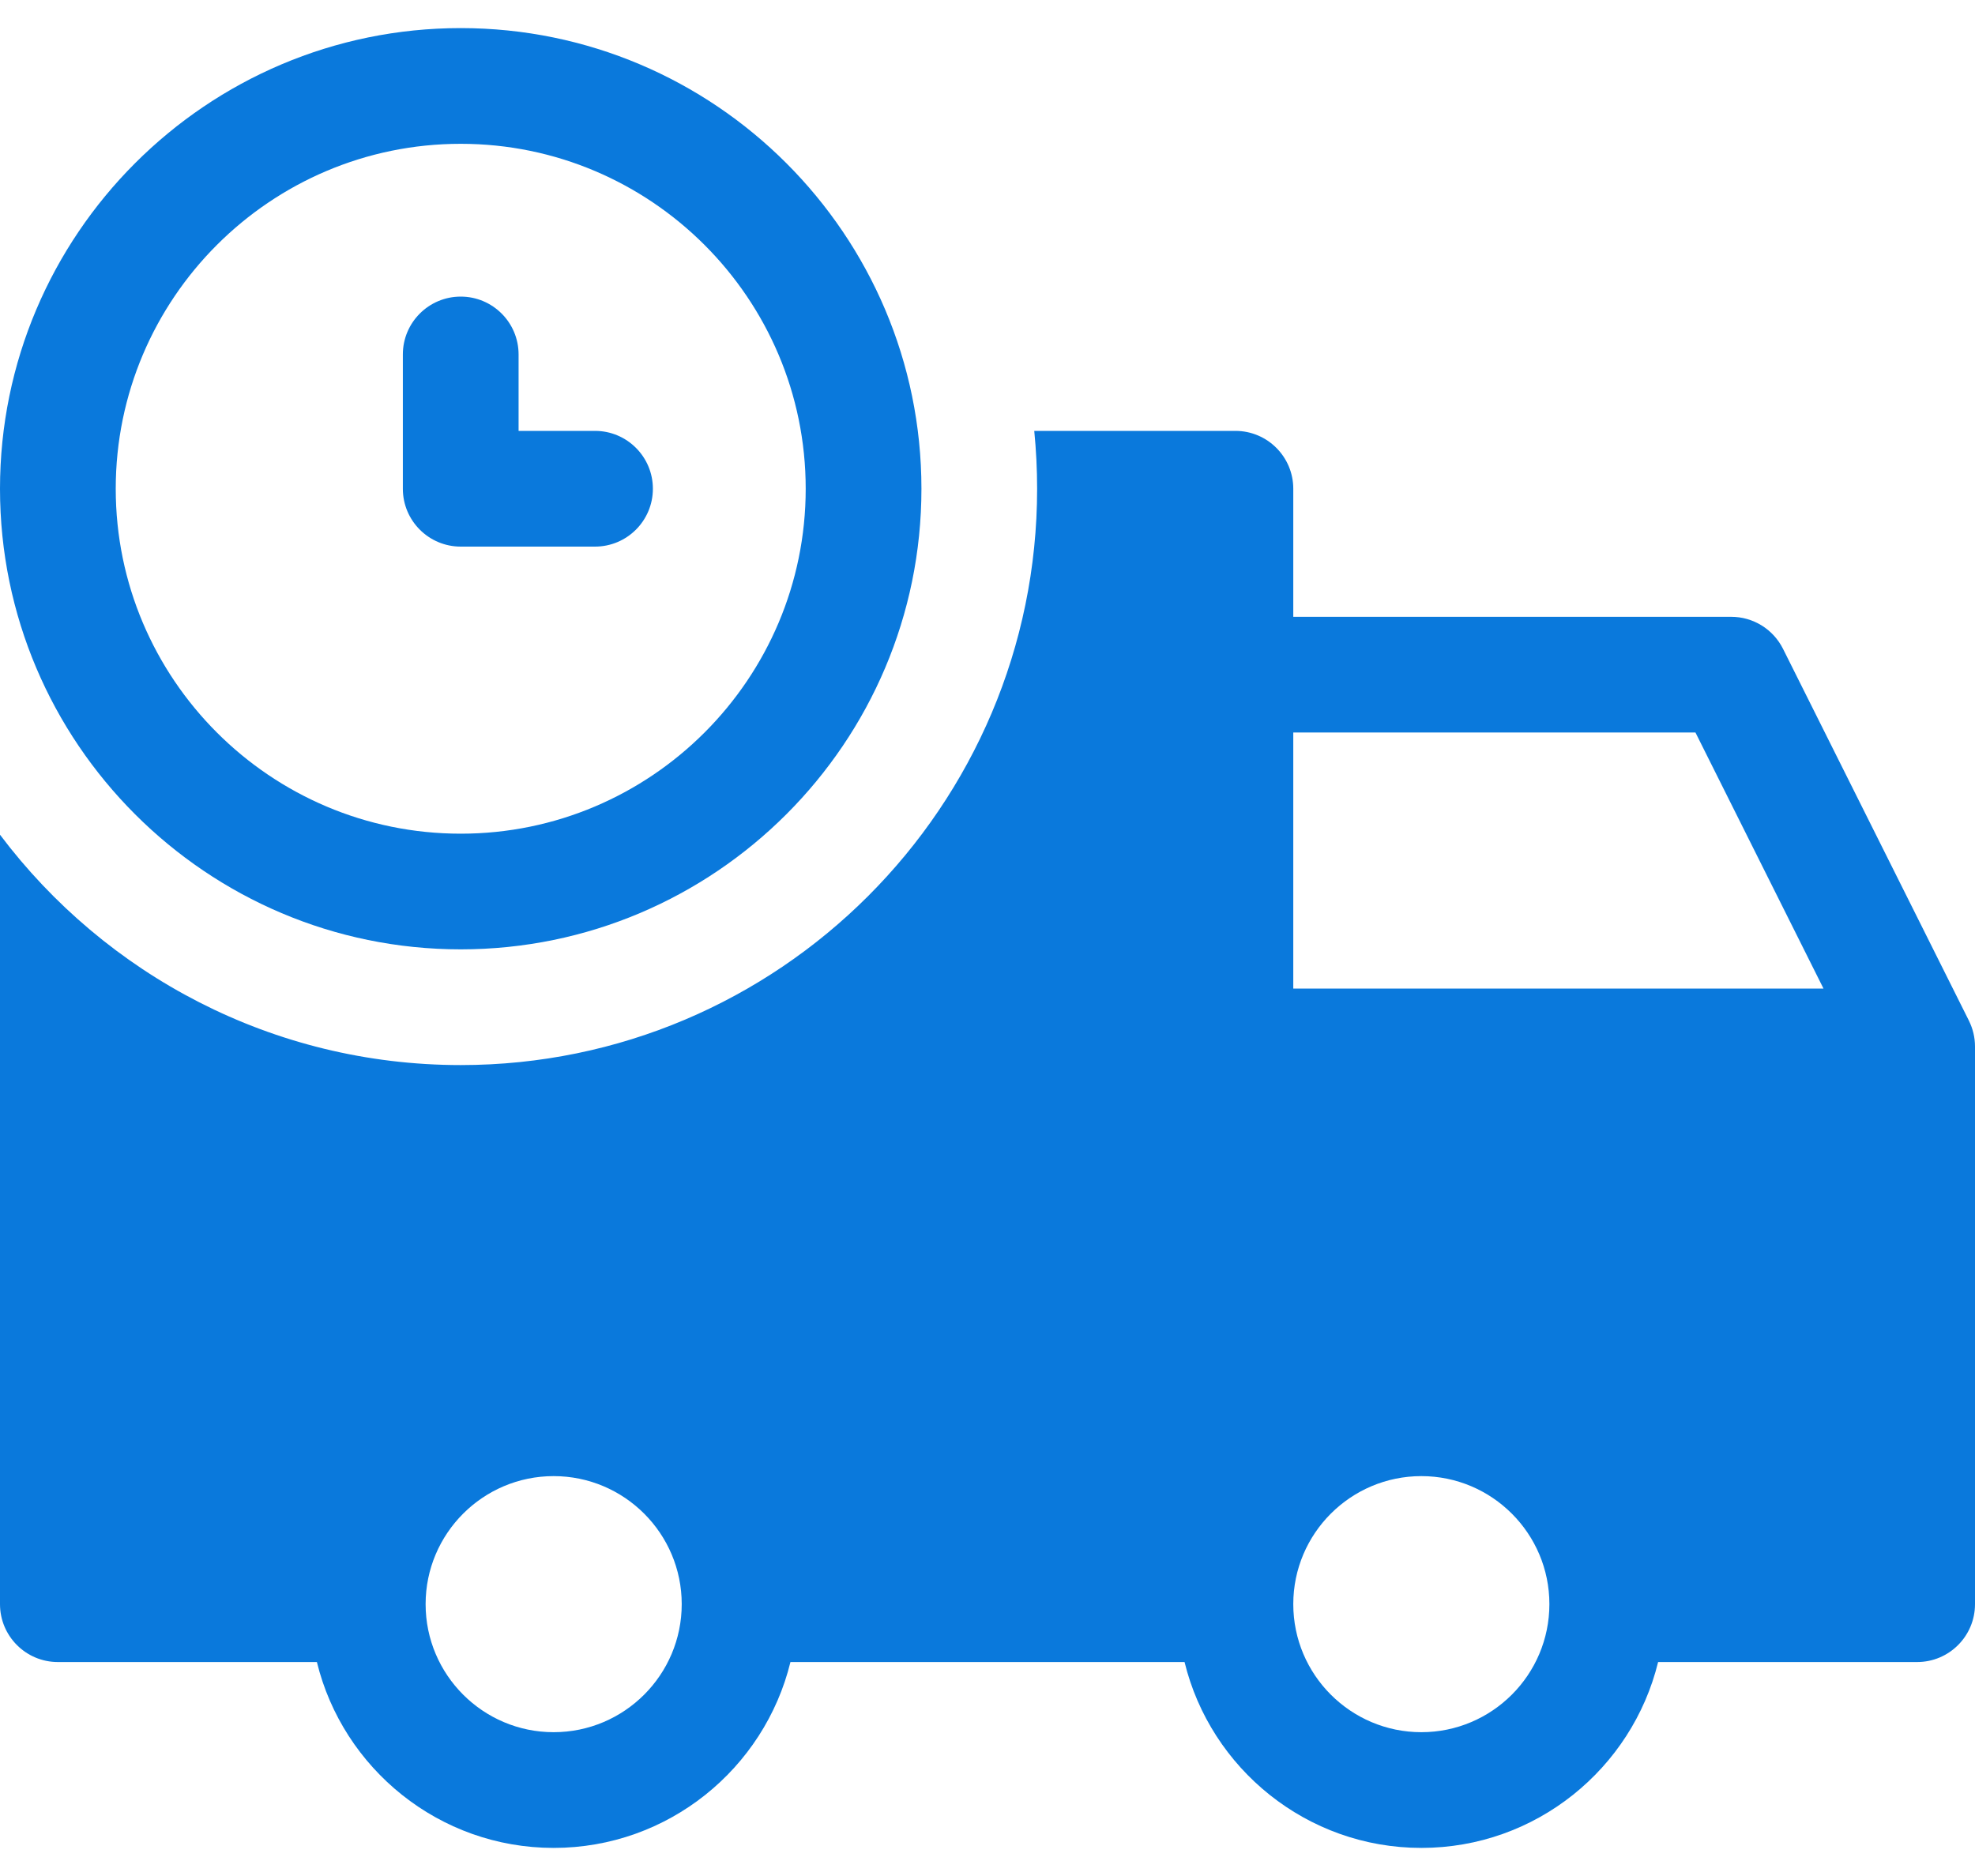 <svg width="40" height="38" viewBox="0 0 40 38" fill="none" xmlns="http://www.w3.org/2000/svg">
<path d="M12.051 8.728H10.503V7.18C10.503 6.533 9.978 6.008 9.331 6.008C8.684 6.008 8.159 6.533 8.159 7.18V9.9C8.159 10.547 8.684 11.072 9.331 11.072H12.051C12.698 11.072 13.223 10.547 13.223 9.9C13.223 9.253 12.698 8.728 12.051 8.728Z" fill="#0A79DC"/>
<path d="M9.331 0.569C4.186 0.569 0 4.755 0 9.9C0 15.045 4.186 19.23 9.331 19.23C14.476 19.23 18.662 15.045 18.662 9.9C18.662 4.755 14.476 0.569 9.331 0.569ZM9.331 16.887C5.478 16.887 2.344 13.752 2.344 9.9C2.344 6.047 5.478 2.913 9.331 2.913C13.183 2.913 16.318 6.047 16.318 9.9C16.318 13.752 13.184 16.887 9.331 16.887Z" fill="#0A79DC"/>
<path d="M39.88 20.682C39.878 20.679 39.878 20.676 39.876 20.673L36.111 13.141C36.013 12.947 35.864 12.783 35.679 12.669C35.493 12.554 35.28 12.494 35.063 12.494H26.193V9.9C26.193 9.253 25.668 8.728 25.021 8.728H20.947C20.985 9.114 21.005 9.504 21.005 9.9C21.005 16.337 15.768 21.574 9.331 21.574C5.521 21.574 2.132 19.74 0 16.908V32.494C0 33.141 0.525 33.666 1.172 33.666H6.418C6.945 35.824 8.895 37.431 11.213 37.431C13.532 37.431 15.482 35.824 16.009 33.666H23.991C24.518 35.824 26.468 37.431 28.787 37.431C31.105 37.431 33.055 35.824 33.582 33.666H38.828C39.475 33.666 40 33.141 40 32.494V21.197C40 21.012 39.956 20.837 39.88 20.682ZM11.213 35.087C9.783 35.087 8.62 33.924 8.62 32.493C8.62 31.063 9.783 29.9 11.213 29.9C12.644 29.9 13.807 31.063 13.807 32.493C13.807 33.924 12.644 35.087 11.213 35.087ZM28.787 35.087C27.356 35.087 26.193 33.924 26.193 32.493C26.193 31.063 27.356 29.9 28.787 29.9C30.217 29.9 31.38 31.063 31.38 32.493C31.38 33.924 30.217 35.087 28.787 35.087ZM26.193 20.025V14.837H34.338L36.932 20.025H26.193Z" fill="#0A79DC"/>
</svg>
